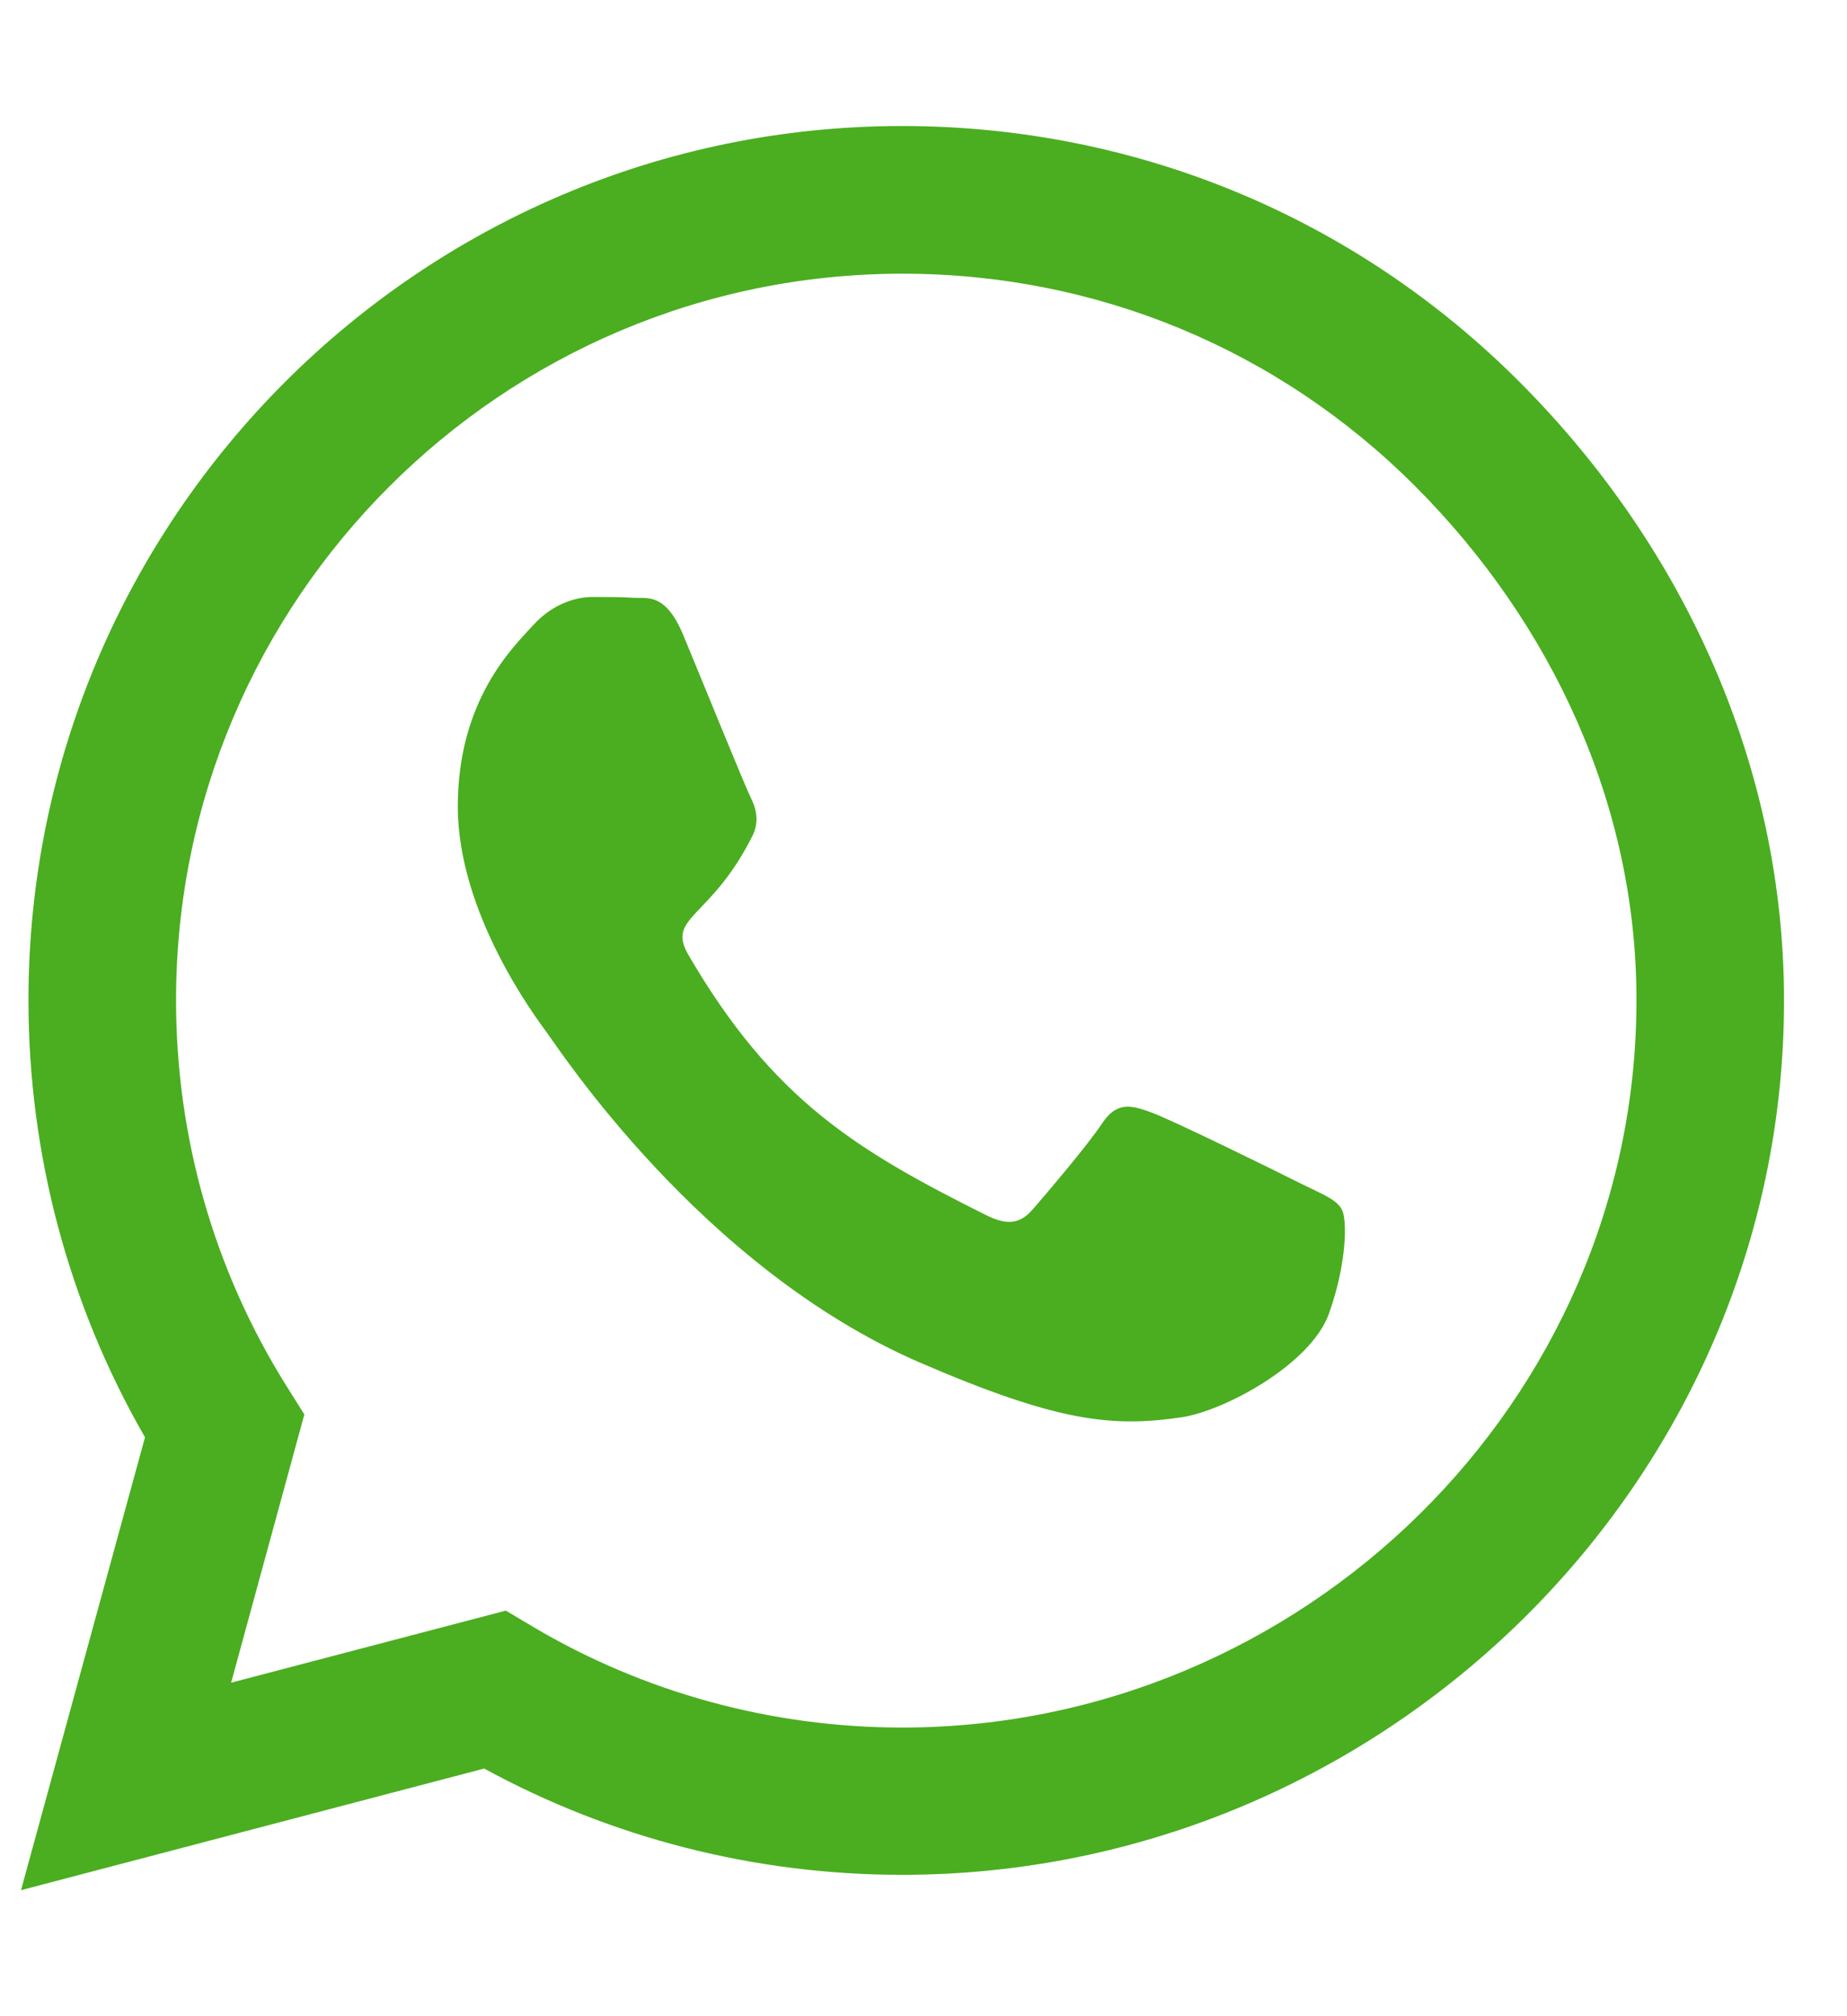<svg width="22" height="24" viewBox="0 0 22 24" fill="none" xmlns="http://www.w3.org/2000/svg">
    <g clip-path="url(#clip0)">
        <path d="M18.105 4.552C16.141 2.583 13.525 1.5 10.745 1.5C5.008 1.5 0.339 6.169 0.339 11.906C0.339 13.739 0.817 15.53 1.727 17.109L0.25 22.5L5.767 21.052C7.286 21.881 8.997 22.317 10.741 22.317H10.745C16.478 22.317 21.25 17.648 21.25 11.911C21.25 9.131 20.069 6.52 18.105 4.552ZM10.745 20.564C9.189 20.564 7.666 20.147 6.339 19.359L6.025 19.172L2.753 20.03L3.625 16.837L3.419 16.509C2.552 15.131 2.097 13.542 2.097 11.906C2.097 7.139 5.978 3.258 10.75 3.258C13.061 3.258 15.231 4.158 16.863 5.794C18.494 7.43 19.497 9.6 19.492 11.911C19.492 16.683 15.512 20.564 10.745 20.564ZM15.489 14.086C15.231 13.955 13.952 13.327 13.713 13.242C13.473 13.153 13.3 13.111 13.127 13.373C12.953 13.636 12.456 14.217 12.302 14.395C12.152 14.569 11.997 14.592 11.739 14.461C10.211 13.697 9.208 13.097 8.2 11.367C7.933 10.908 8.467 10.941 8.964 9.947C9.048 9.773 9.006 9.623 8.941 9.492C8.875 9.361 8.355 8.081 8.139 7.561C7.928 7.055 7.713 7.125 7.553 7.116C7.403 7.106 7.23 7.106 7.056 7.106C6.883 7.106 6.602 7.172 6.362 7.43C6.123 7.692 5.453 8.32 5.453 9.6C5.453 10.88 6.386 12.117 6.513 12.291C6.644 12.464 8.345 15.089 10.956 16.219C12.606 16.931 13.253 16.992 14.078 16.87C14.58 16.795 15.616 16.242 15.831 15.633C16.047 15.023 16.047 14.503 15.981 14.395C15.92 14.278 15.747 14.213 15.489 14.086Z" fill="#4AAE20"/>
    </g>
    <defs>
        <clipPath id="clip0">
            <rect width="21" height="24" fill="white" transform="translate(0.25)"/>
        </clipPath>
    </defs>
</svg>